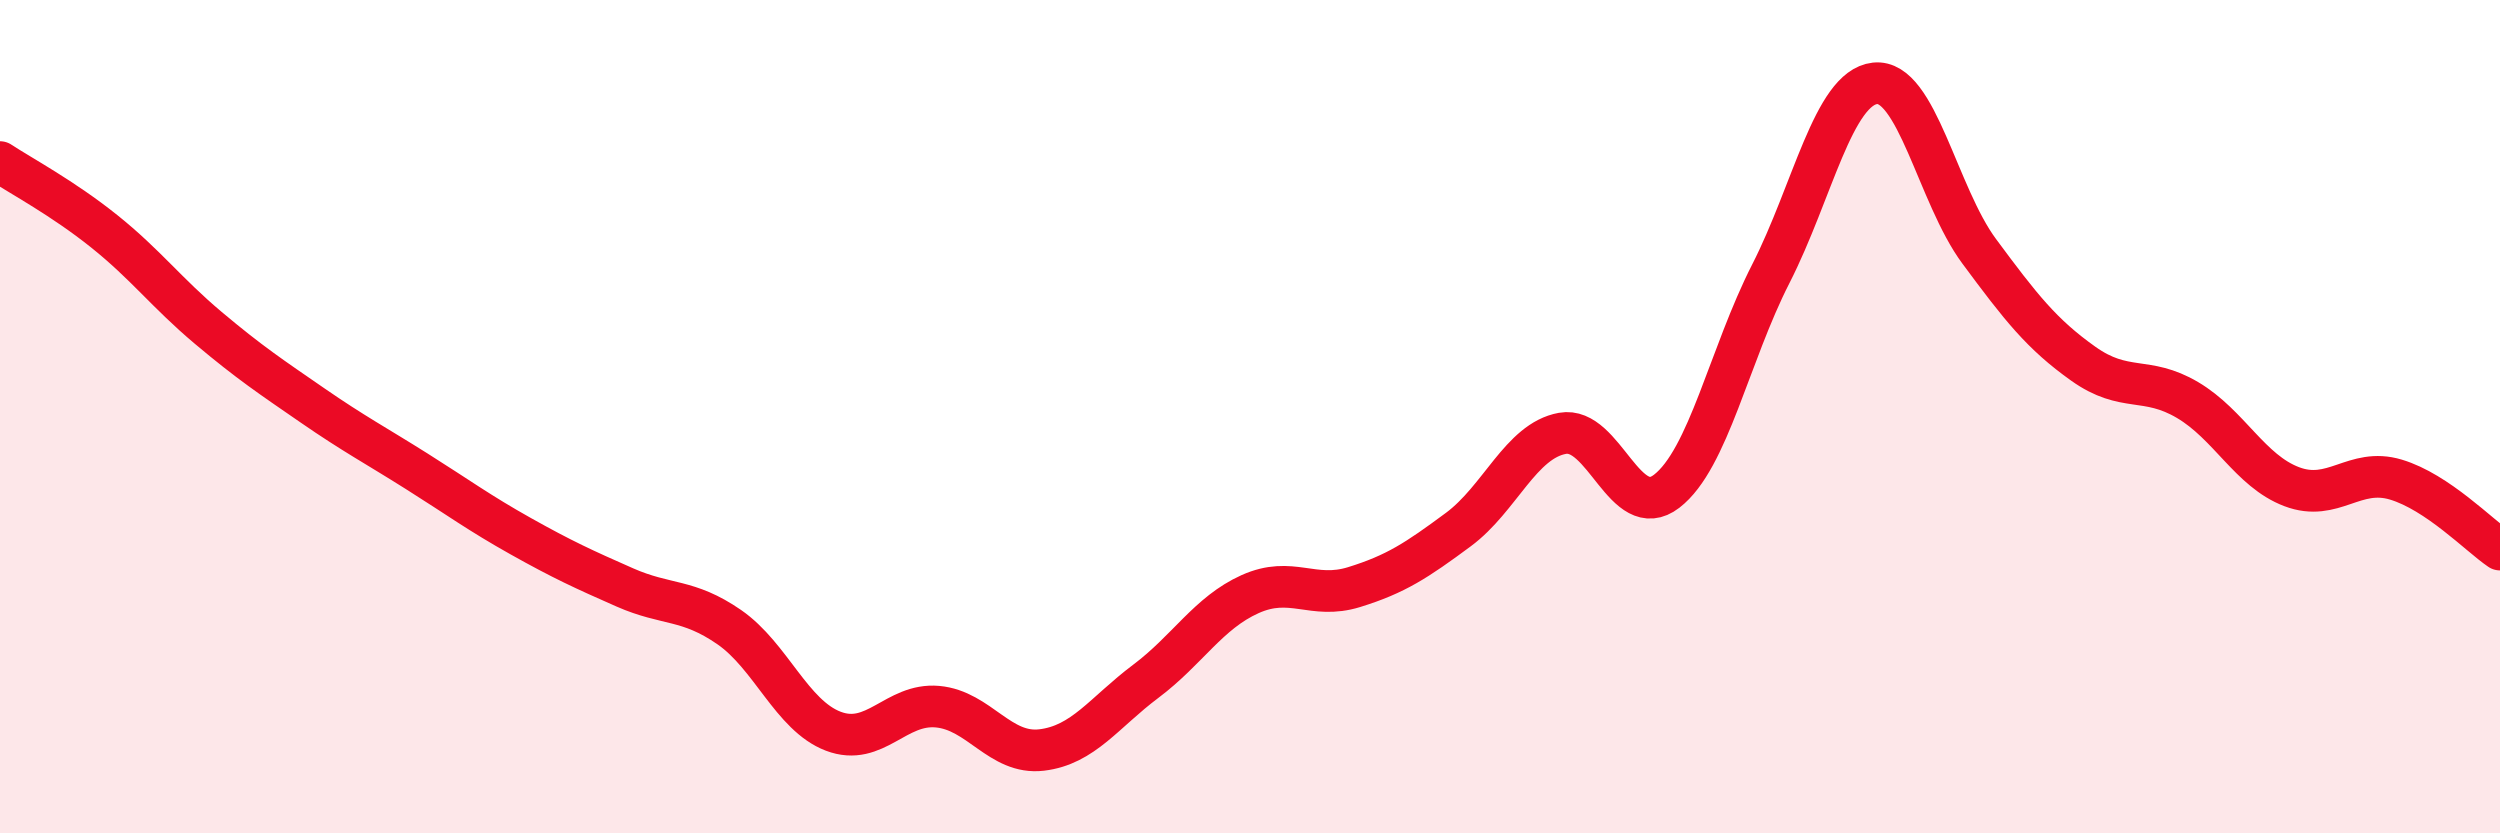 
    <svg width="60" height="20" viewBox="0 0 60 20" xmlns="http://www.w3.org/2000/svg">
      <path
        d="M 0,3.89 C 0.5,4.22 1.5,4.75 2.5,5.55 C 3.5,6.35 4,7.03 5,7.87 C 6,8.71 6.5,9.04 7.5,9.73 C 8.5,10.42 9,10.68 10,11.31 C 11,11.94 11.5,12.31 12.5,12.87 C 13.5,13.43 14,13.66 15,14.1 C 16,14.54 16.5,14.36 17.5,15.05 C 18.5,15.74 19,17.17 20,17.55 C 21,17.93 21.5,16.87 22.5,16.96 C 23.5,17.05 24,18.12 25,18 C 26,17.88 26.5,17.1 27.5,16.35 C 28.5,15.6 29,14.71 30,14.26 C 31,13.81 31.5,14.4 32.5,14.09 C 33.5,13.78 34,13.45 35,12.71 C 36,11.97 36.5,10.58 37.5,10.4 C 38.5,10.22 39,12.56 40,11.79 C 41,11.02 41.5,8.53 42.5,6.57 C 43.5,4.61 44,2.11 45,2 C 46,1.89 46.5,4.68 47.5,6.03 C 48.5,7.38 49,8.02 50,8.73 C 51,9.44 51.5,9.01 52.5,9.6 C 53.5,10.19 54,11.3 55,11.68 C 56,12.06 56.5,11.21 57.5,11.51 C 58.5,11.81 59.5,12.85 60,13.19L60 20L0 20Z"
        fill="#EB0A25"
        opacity="0.1"
        stroke-linecap="round"
        stroke-linejoin="round"
      />
      <path
        d="M 0,3.89 C 0.5,4.22 1.5,4.75 2.5,5.55 C 3.5,6.35 4,7.03 5,7.87 C 6,8.71 6.5,9.04 7.5,9.73 C 8.5,10.42 9,10.68 10,11.31 C 11,11.94 11.5,12.31 12.5,12.87 C 13.5,13.43 14,13.66 15,14.1 C 16,14.54 16.5,14.36 17.5,15.05 C 18.5,15.74 19,17.17 20,17.55 C 21,17.93 21.5,16.87 22.5,16.96 C 23.5,17.05 24,18.12 25,18 C 26,17.88 26.5,17.1 27.5,16.35 C 28.5,15.6 29,14.71 30,14.26 C 31,13.81 31.5,14.4 32.5,14.09 C 33.5,13.78 34,13.45 35,12.71 C 36,11.97 36.5,10.58 37.5,10.4 C 38.5,10.22 39,12.56 40,11.79 C 41,11.02 41.5,8.53 42.5,6.57 C 43.5,4.61 44,2.11 45,2 C 46,1.89 46.5,4.68 47.5,6.03 C 48.5,7.38 49,8.02 50,8.73 C 51,9.44 51.5,9.01 52.5,9.6 C 53.5,10.19 54,11.3 55,11.68 C 56,12.06 56.5,11.21 57.5,11.51 C 58.5,11.81 59.5,12.85 60,13.19"
        stroke="#EB0A25"
        stroke-width="1"
        fill="none"
        stroke-linecap="round"
        stroke-linejoin="round"
      />
    </svg>
  
